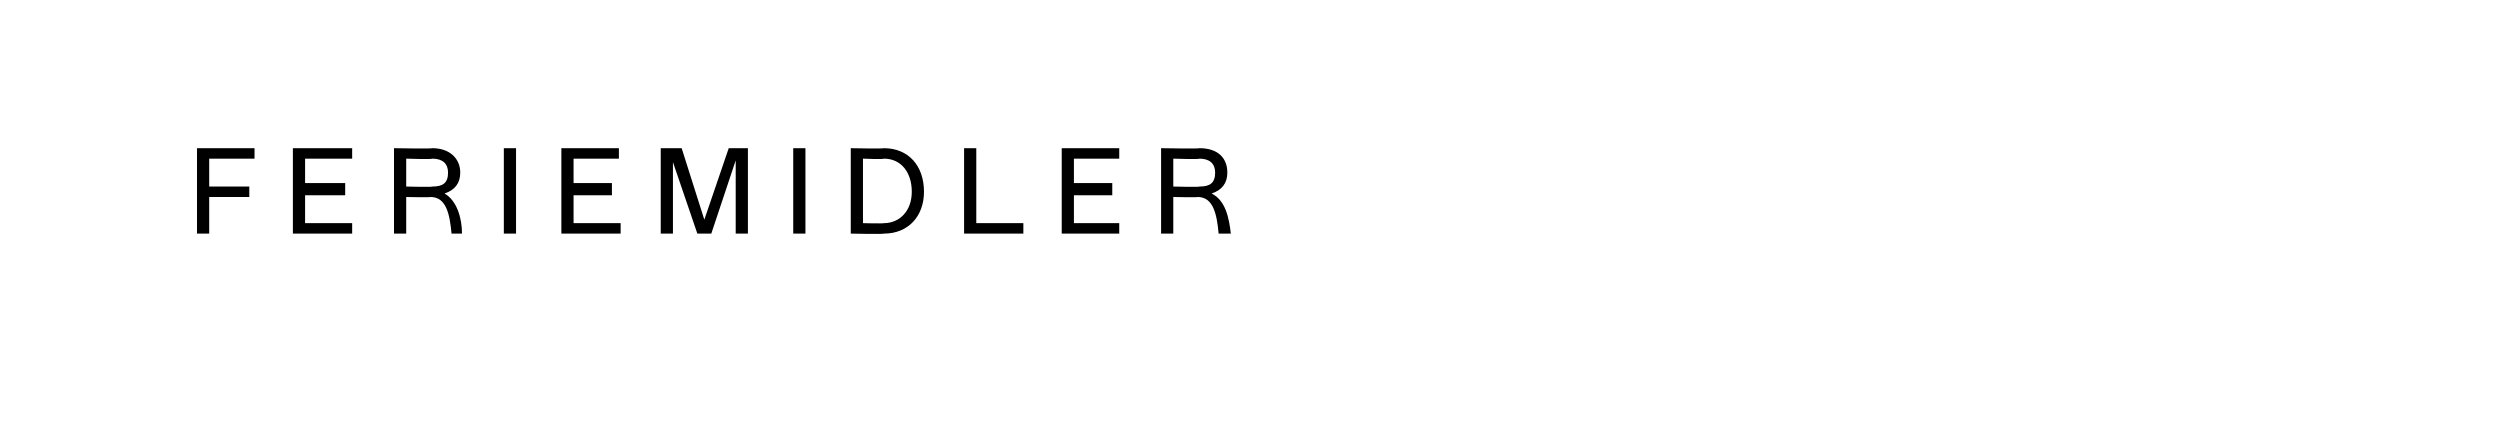 <?xml version="1.0" standalone="no"?><!DOCTYPE svg PUBLIC "-//W3C//DTD SVG 1.1//EN" "http://www.w3.org/Graphics/SVG/1.1/DTD/svg11.dtd"><svg xmlns="http://www.w3.org/2000/svg" xmlns:xlink="http://www.w3.org/1999/xlink" version="1.1" width="143.4px" height="25.5px" viewBox="0 -7 143.4 25.5" style="top:-7px">  <desc>￼</desc>  <defs/>  <g id="Polygon710497">    <path d="M 14.6 2.1 L 12 2.1 L 12 3.7 L 14.3 3.7 L 14.3 4.3 L 12 4.3 L 12 6.4 L 11.3 6.4 L 11.3 1.5 L 14.6 1.5 L 14.6 2.1 Z M 17.5 5.8 L 20.2 5.8 L 20.2 6.4 L 16.8 6.4 L 16.8 1.5 L 20.2 1.5 L 20.2 2.1 L 17.5 2.1 L 17.5 3.5 L 19.8 3.5 L 19.8 4.2 L 17.5 4.2 L 17.5 5.8 Z M 26.5 6.4 C 26.5 6.4 25.9 6.4 25.9 6.4 C 25.8 5.3 25.6 4.3 24.7 4.3 C 24.71 4.33 23.3 4.3 23.3 4.3 L 23.3 6.4 L 22.6 6.4 L 22.6 1.5 C 22.6 1.5 24.8 1.54 24.8 1.5 C 25.8 1.5 26.4 2.1 26.4 2.9 C 26.4 3.5 26.1 3.9 25.5 4.1 C 26.2 4.5 26.5 5.5 26.5 6.4 Z M 23.3 3.7 C 23.3 3.7 24.79 3.74 24.8 3.7 C 25.4 3.7 25.7 3.5 25.7 2.9 C 25.7 2.4 25.4 2.1 24.8 2.1 C 24.79 2.15 23.3 2.1 23.3 2.1 L 23.3 3.7 Z M 28.9 6.4 L 28.9 1.5 L 29.6 1.5 L 29.6 6.4 L 28.9 6.4 Z M 32.9 5.8 L 35.6 5.8 L 35.6 6.4 L 32.2 6.4 L 32.2 1.5 L 35.5 1.5 L 35.5 2.1 L 32.9 2.1 L 32.9 3.5 L 35.1 3.5 L 35.1 4.2 L 32.9 4.2 L 32.9 5.8 Z M 41.8 1.5 L 42.9 1.5 L 42.9 6.4 L 42.2 6.4 L 42.2 2.2 L 40.8 6.4 L 40 6.4 L 38.6 2.3 L 38.6 6.4 L 37.9 6.4 L 37.9 1.5 L 39.1 1.5 L 40.4 5.6 L 41.8 1.5 Z M 45.5 6.4 L 45.5 1.5 L 46.2 1.5 L 46.2 6.4 L 45.5 6.4 Z M 50.7 1.5 C 52.1 1.5 53 2.5 53 4 C 53 5.4 52.1 6.4 50.7 6.4 C 50.7 6.44 48.8 6.4 48.8 6.4 L 48.8 1.5 C 48.8 1.5 50.68 1.54 50.7 1.5 Z M 50.7 5.8 C 51.6 5.8 52.3 5.1 52.3 4 C 52.3 2.9 51.7 2.1 50.7 2.1 C 50.68 2.15 49.5 2.1 49.5 2.1 L 49.5 5.8 C 49.5 5.8 50.68 5.83 50.7 5.8 Z M 56 5.8 L 58.7 5.8 L 58.7 6.4 L 55.3 6.4 L 55.3 1.5 L 56 1.5 L 56 5.8 Z M 61.6 5.8 L 64.2 5.8 L 64.2 6.4 L 60.9 6.4 L 60.9 1.5 L 64.2 1.5 L 64.2 2.1 L 61.6 2.1 L 61.6 3.5 L 63.8 3.5 L 63.8 4.2 L 61.6 4.2 L 61.6 5.8 Z M 70.6 6.4 C 70.6 6.4 69.9 6.4 69.9 6.4 C 69.8 5.3 69.6 4.3 68.7 4.3 C 68.73 4.33 67.3 4.3 67.3 4.3 L 67.3 6.4 L 66.6 6.4 L 66.6 1.5 C 66.6 1.5 68.82 1.54 68.8 1.5 C 69.9 1.5 70.4 2.1 70.4 2.9 C 70.4 3.5 70.1 3.9 69.5 4.1 C 70.3 4.5 70.5 5.5 70.6 6.4 Z M 67.3 3.7 C 67.3 3.7 68.81 3.74 68.8 3.7 C 69.4 3.7 69.7 3.5 69.7 2.9 C 69.7 2.4 69.4 2.1 68.8 2.1 C 68.81 2.15 67.3 2.1 67.3 2.1 L 67.3 3.7 Z " stroke="none" fill="#000"/>    <a xlink:href="javascript:nav.to(9);" xlink:title="Feriemidler">      <rect style="fill:transparent;" x="10" y="1" width="60" height="6"/>    </a>  </g></svg>